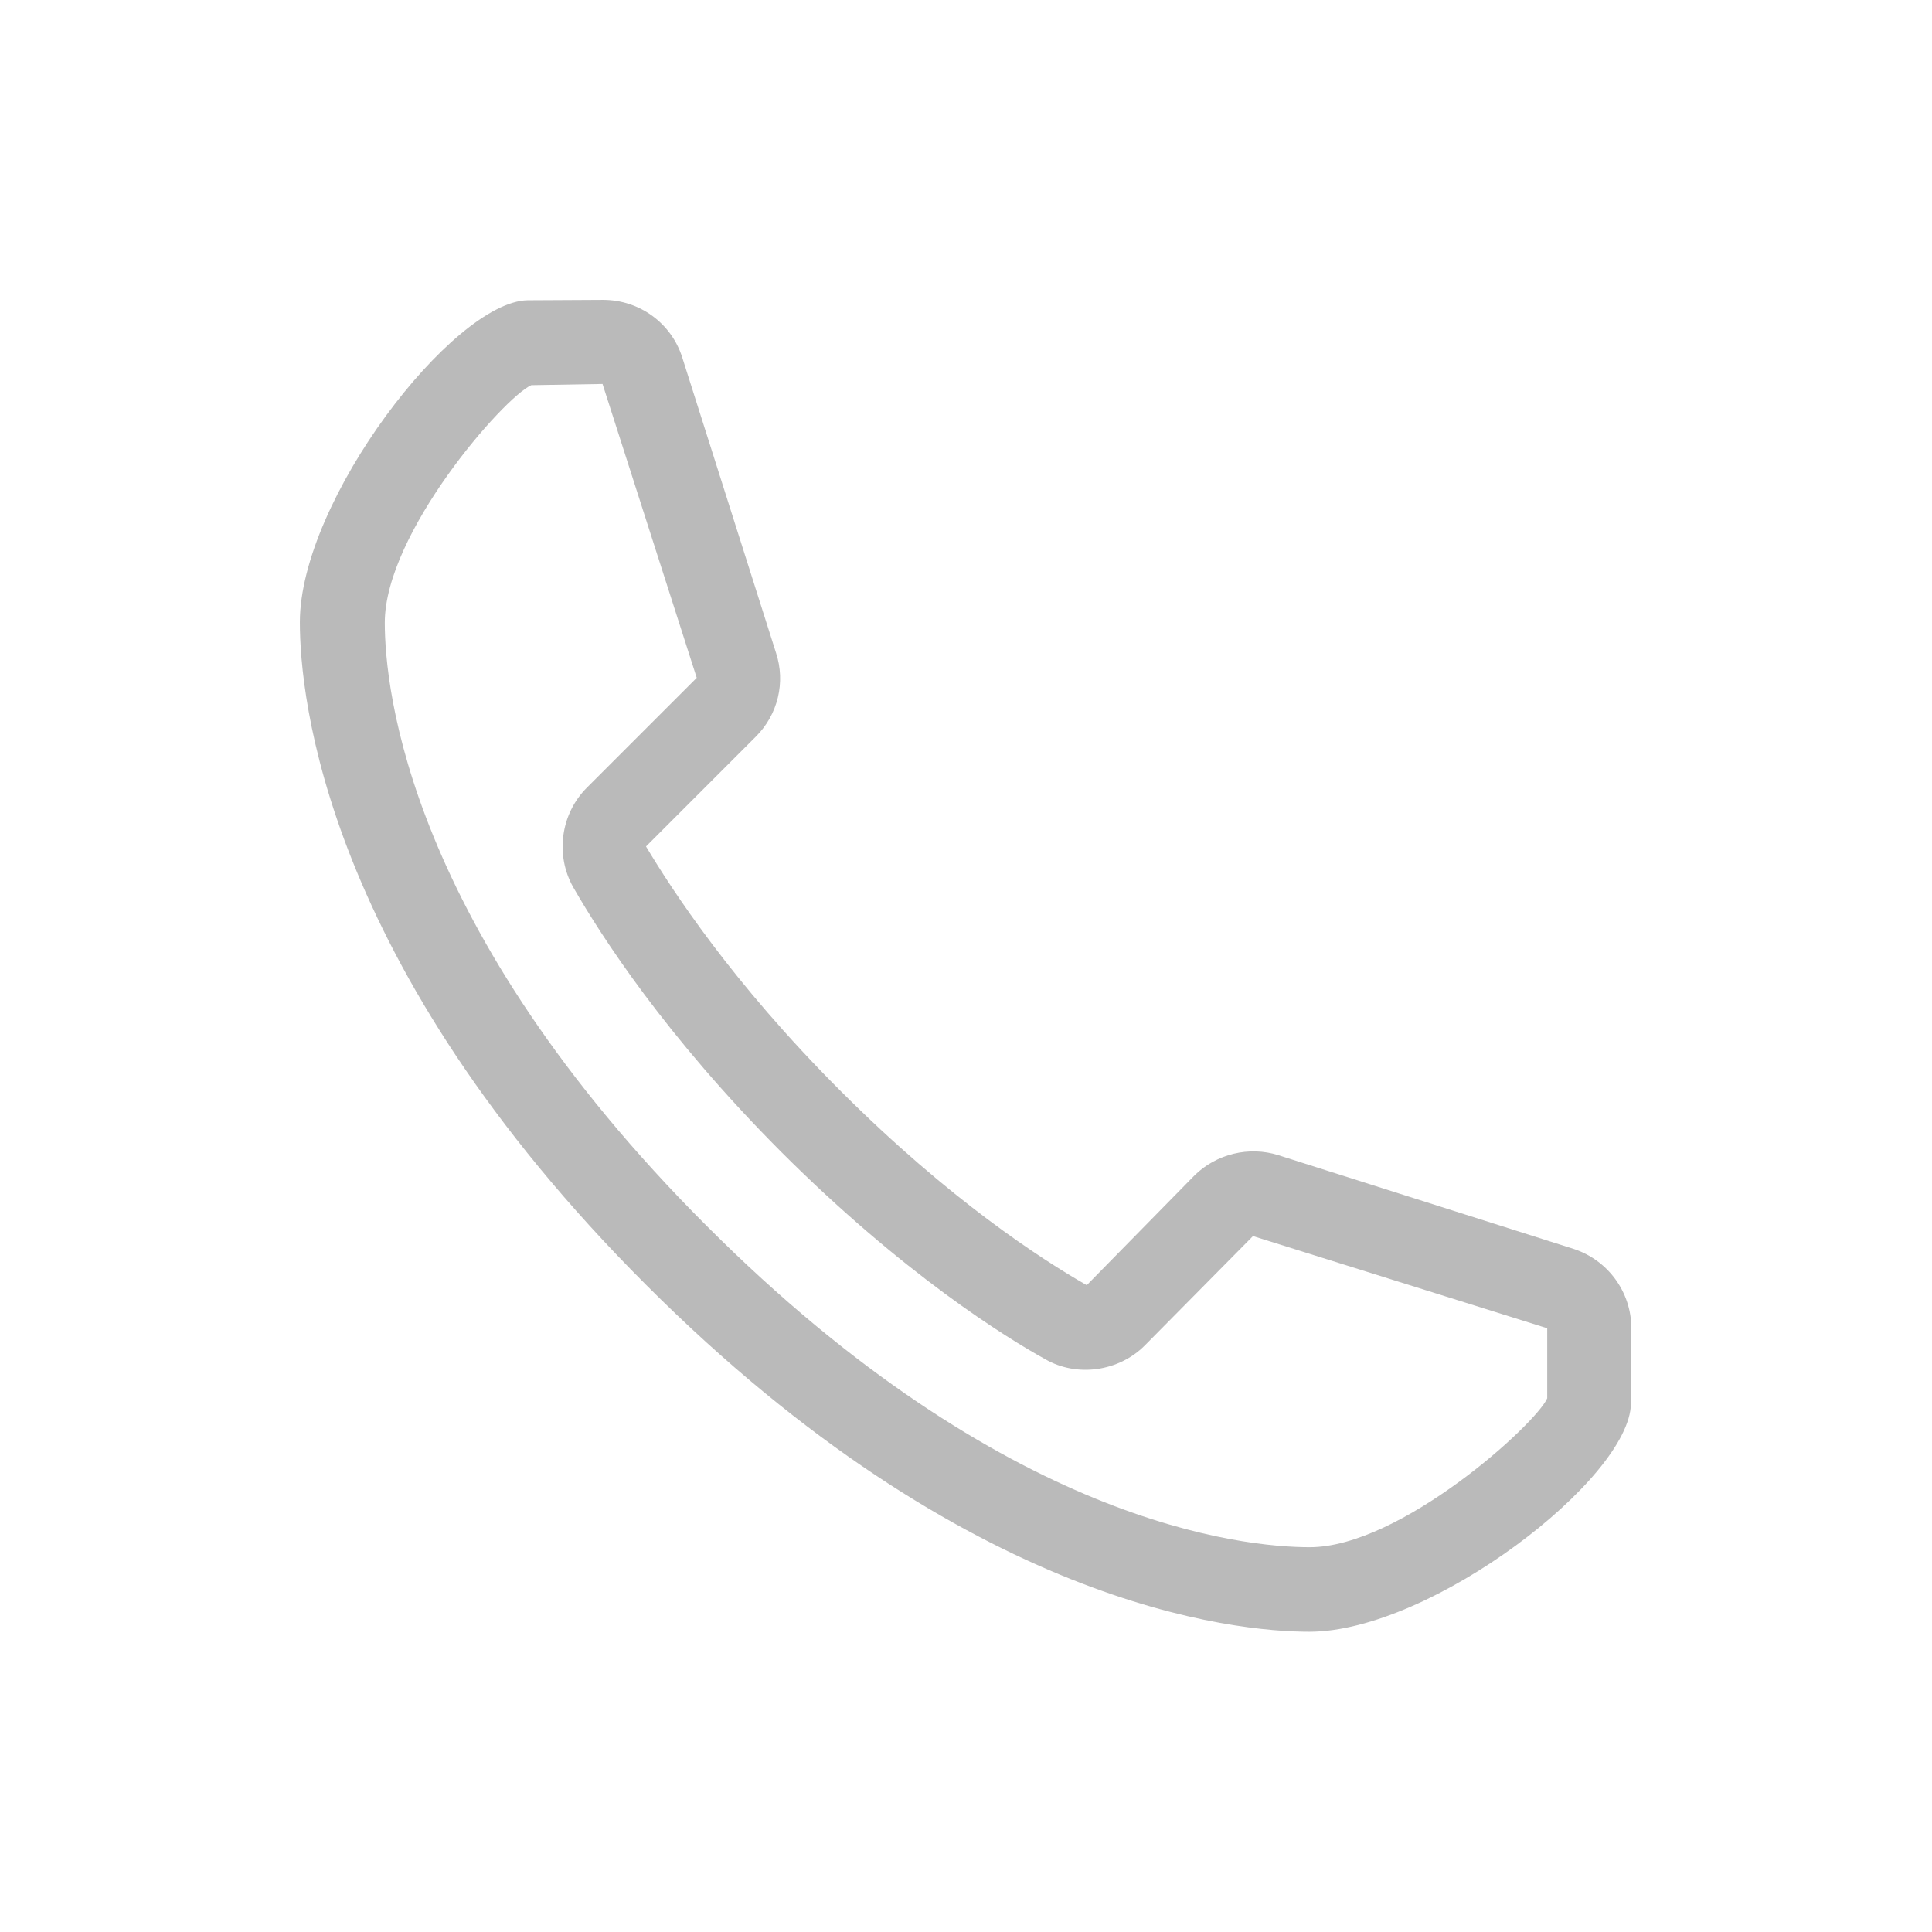 <?xml version="1.0" encoding="utf-8"?>
<!-- Generator: Adobe Illustrator 27.2.0, SVG Export Plug-In . SVG Version: 6.00 Build 0)  -->
<svg version="1.1" id="Layer_1" xmlns="http://www.w3.org/2000/svg" xmlns:xlink="http://www.w3.org/1999/xlink" x="0px" y="0px"
	 viewBox="0 0 48 48" style="enable-background:new 0 0 48 48;" xml:space="preserve">
<style type="text/css">
	.st0{fill:none;}
	.st1{fill:#BABABA;}
</style>
<g>
	<g>
		<rect class="st0" width="48" height="48"/>
	</g>
	<g>
		<path class="st1" d="M32.53,40.54c-1.84,0-8.48-0.62-16.47-8.61c-7.99-7.98-8.61-14.62-8.61-16.47c0-3.03,3.81-7.97,5.66-8
			l1.87-0.01c0.91,0,1.7,0.58,1.97,1.43l2.33,7.34c0.24,0.73,0.05,1.53-0.5,2.08l-2.73,2.73c0.64,1.07,2.12,3.36,4.83,6.07
			c2.72,2.72,5,4.19,6.12,4.83l2.68-2.73c0.54-0.53,1.35-0.73,2.08-0.5l7.34,2.33c0.85,0.28,1.43,1.07,1.43,1.97l-0.01,1.87
			C40.5,36.73,35.56,40.54,32.53,40.54z M13.2,9.57c-0.68,0.3-3.64,3.68-3.64,5.9c0,1.64,0.58,7.57,7.99,14.98
			c7.41,7.42,13.34,7.99,14.99,7.99c2.26,0,5.63-3.07,5.9-3.7v-1.74l-7.31-2.29l-2.69,2.72c-0.65,0.65-1.69,0.79-2.47,0.34
			c-0.96-0.53-3.52-2.11-6.57-5.16c-2.87-2.88-4.46-5.35-5.16-6.57c-0.45-0.8-0.31-1.82,0.34-2.47l2.73-2.73l-2.34-7.3L13.2,9.57z"
			/>
	</g>
</g>
</svg>
